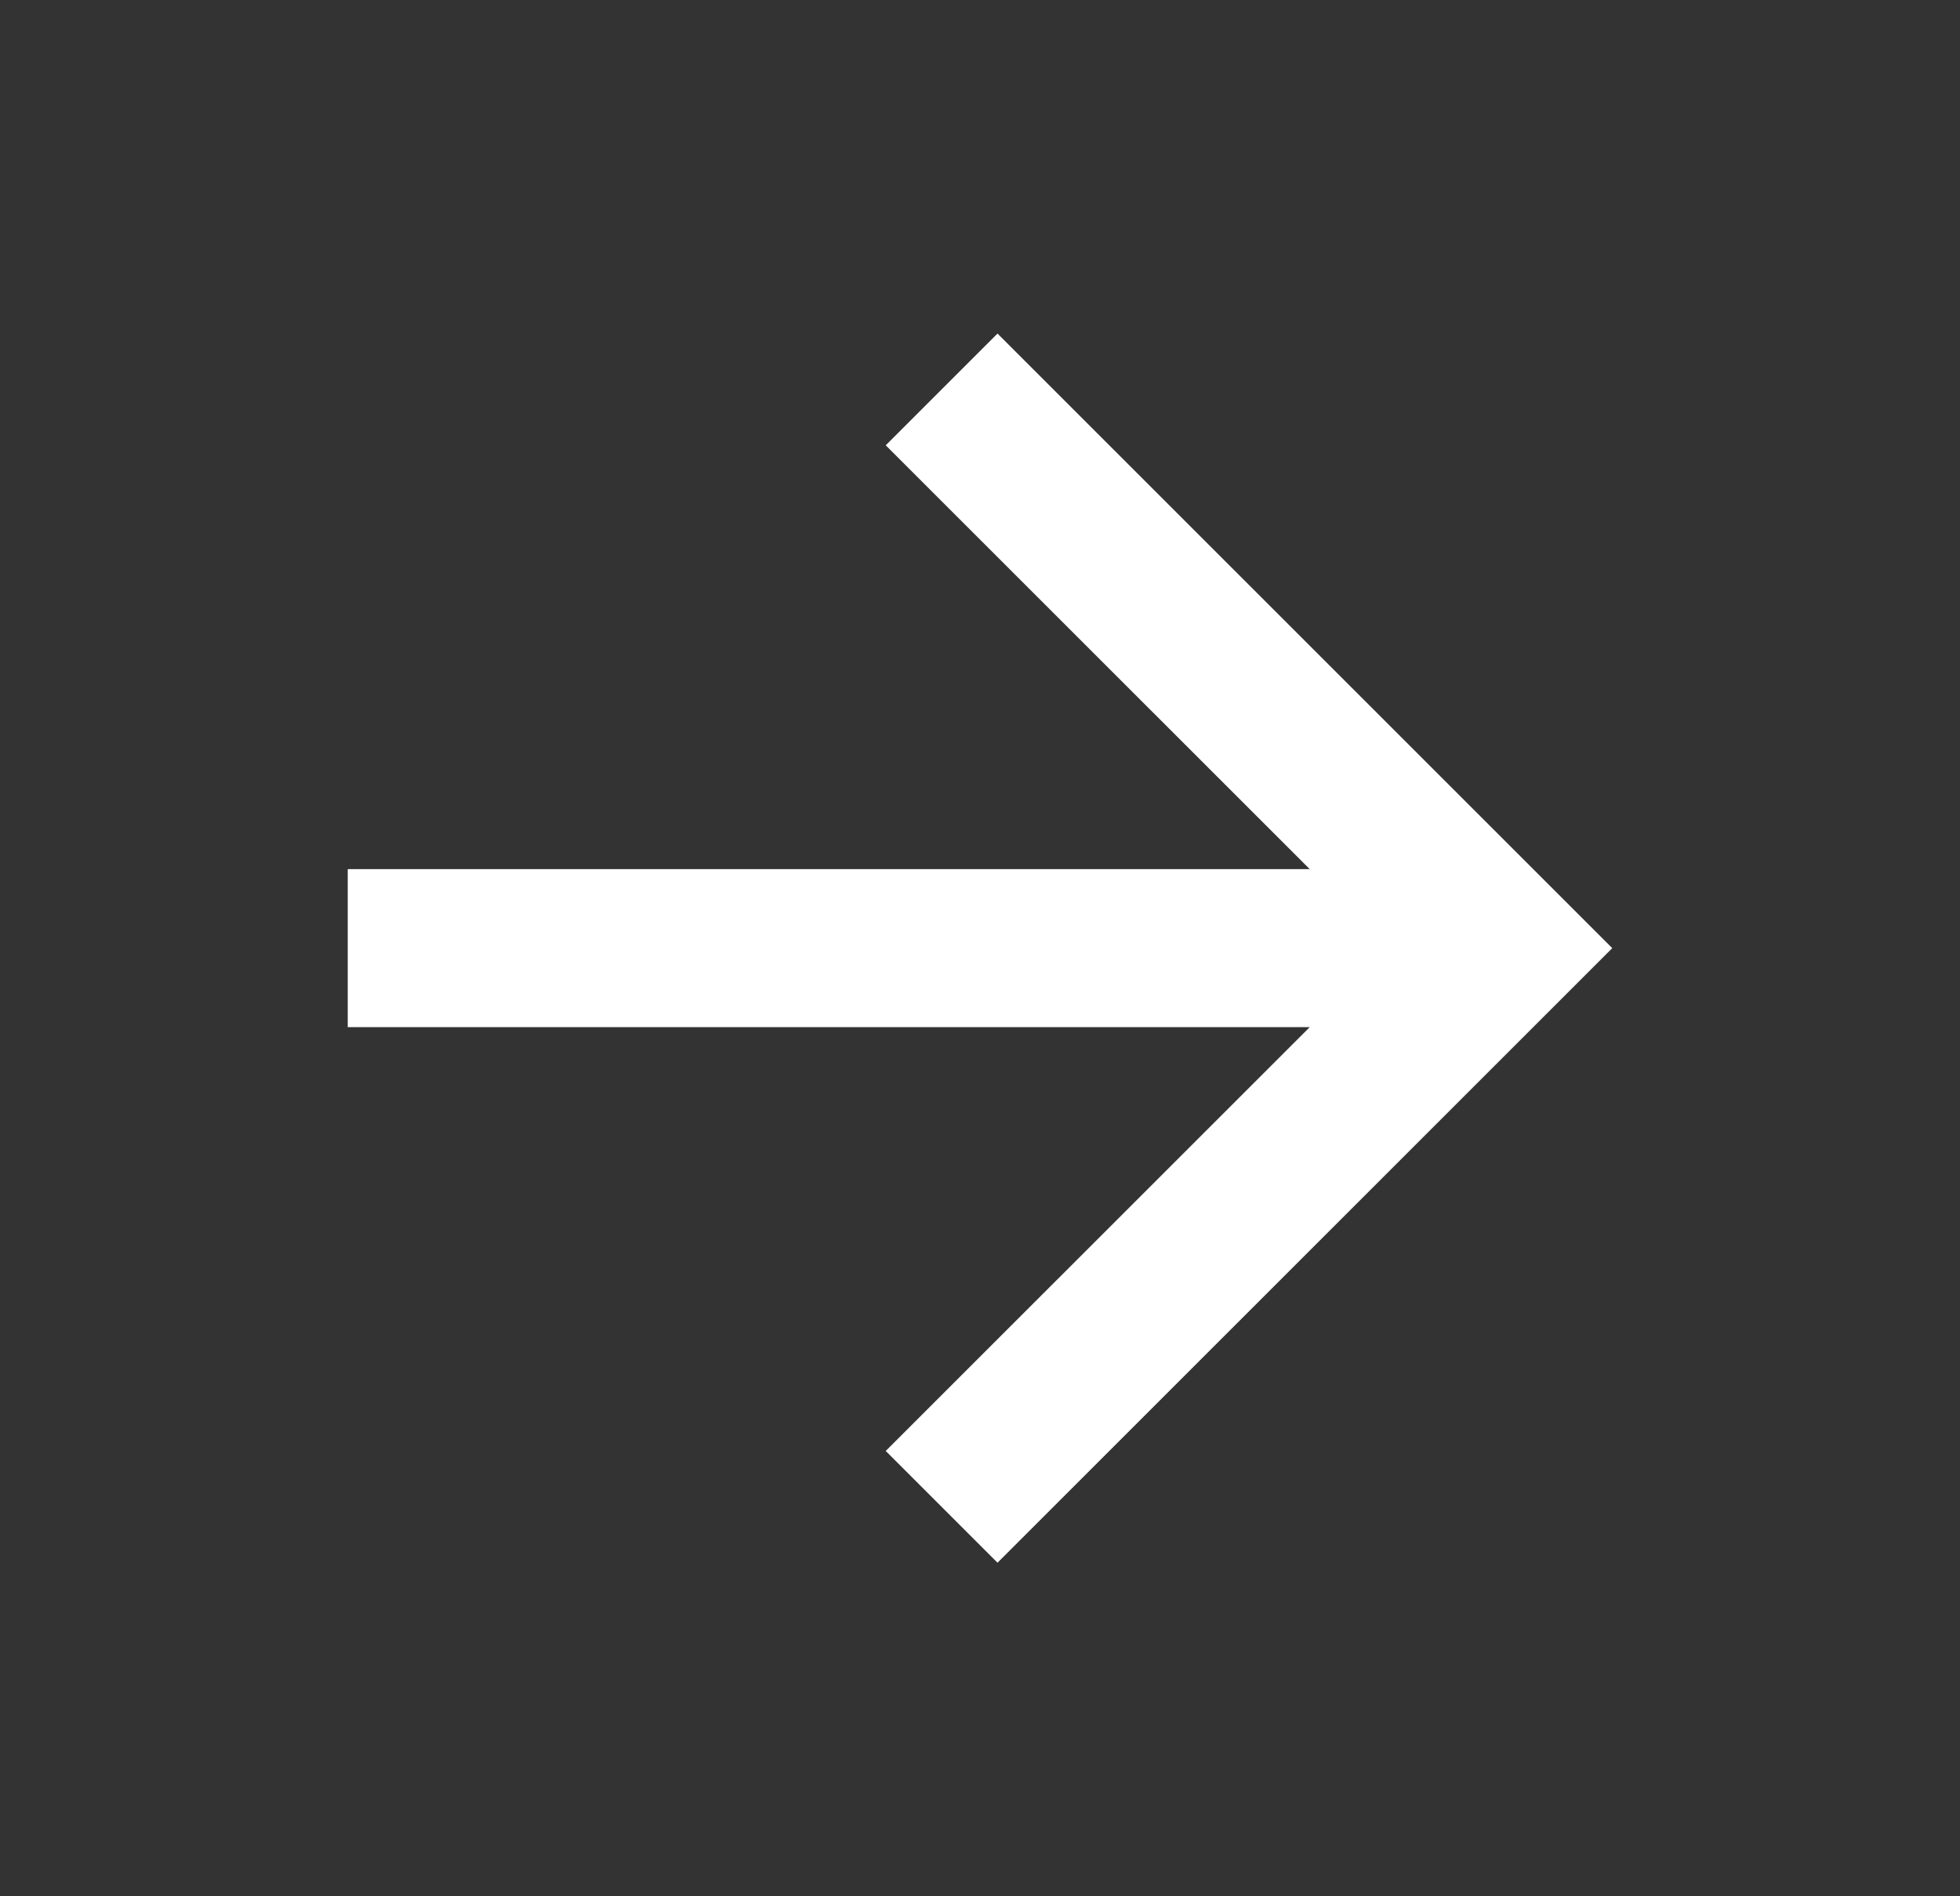 <svg width="31" height="30" viewBox="0 0 31 30" fill="none" xmlns="http://www.w3.org/2000/svg">
<rect x="0" y="0" width="31" height="30" fill="#333333" stroke="none"/>
<path d="M20.715 13.75L14.009 7.045L15.777 5.277L25.5 15L15.777 24.723L14.009 22.955L20.715 16.25H5.5V13.75H20.715Z" fill="white"/>
</svg>

